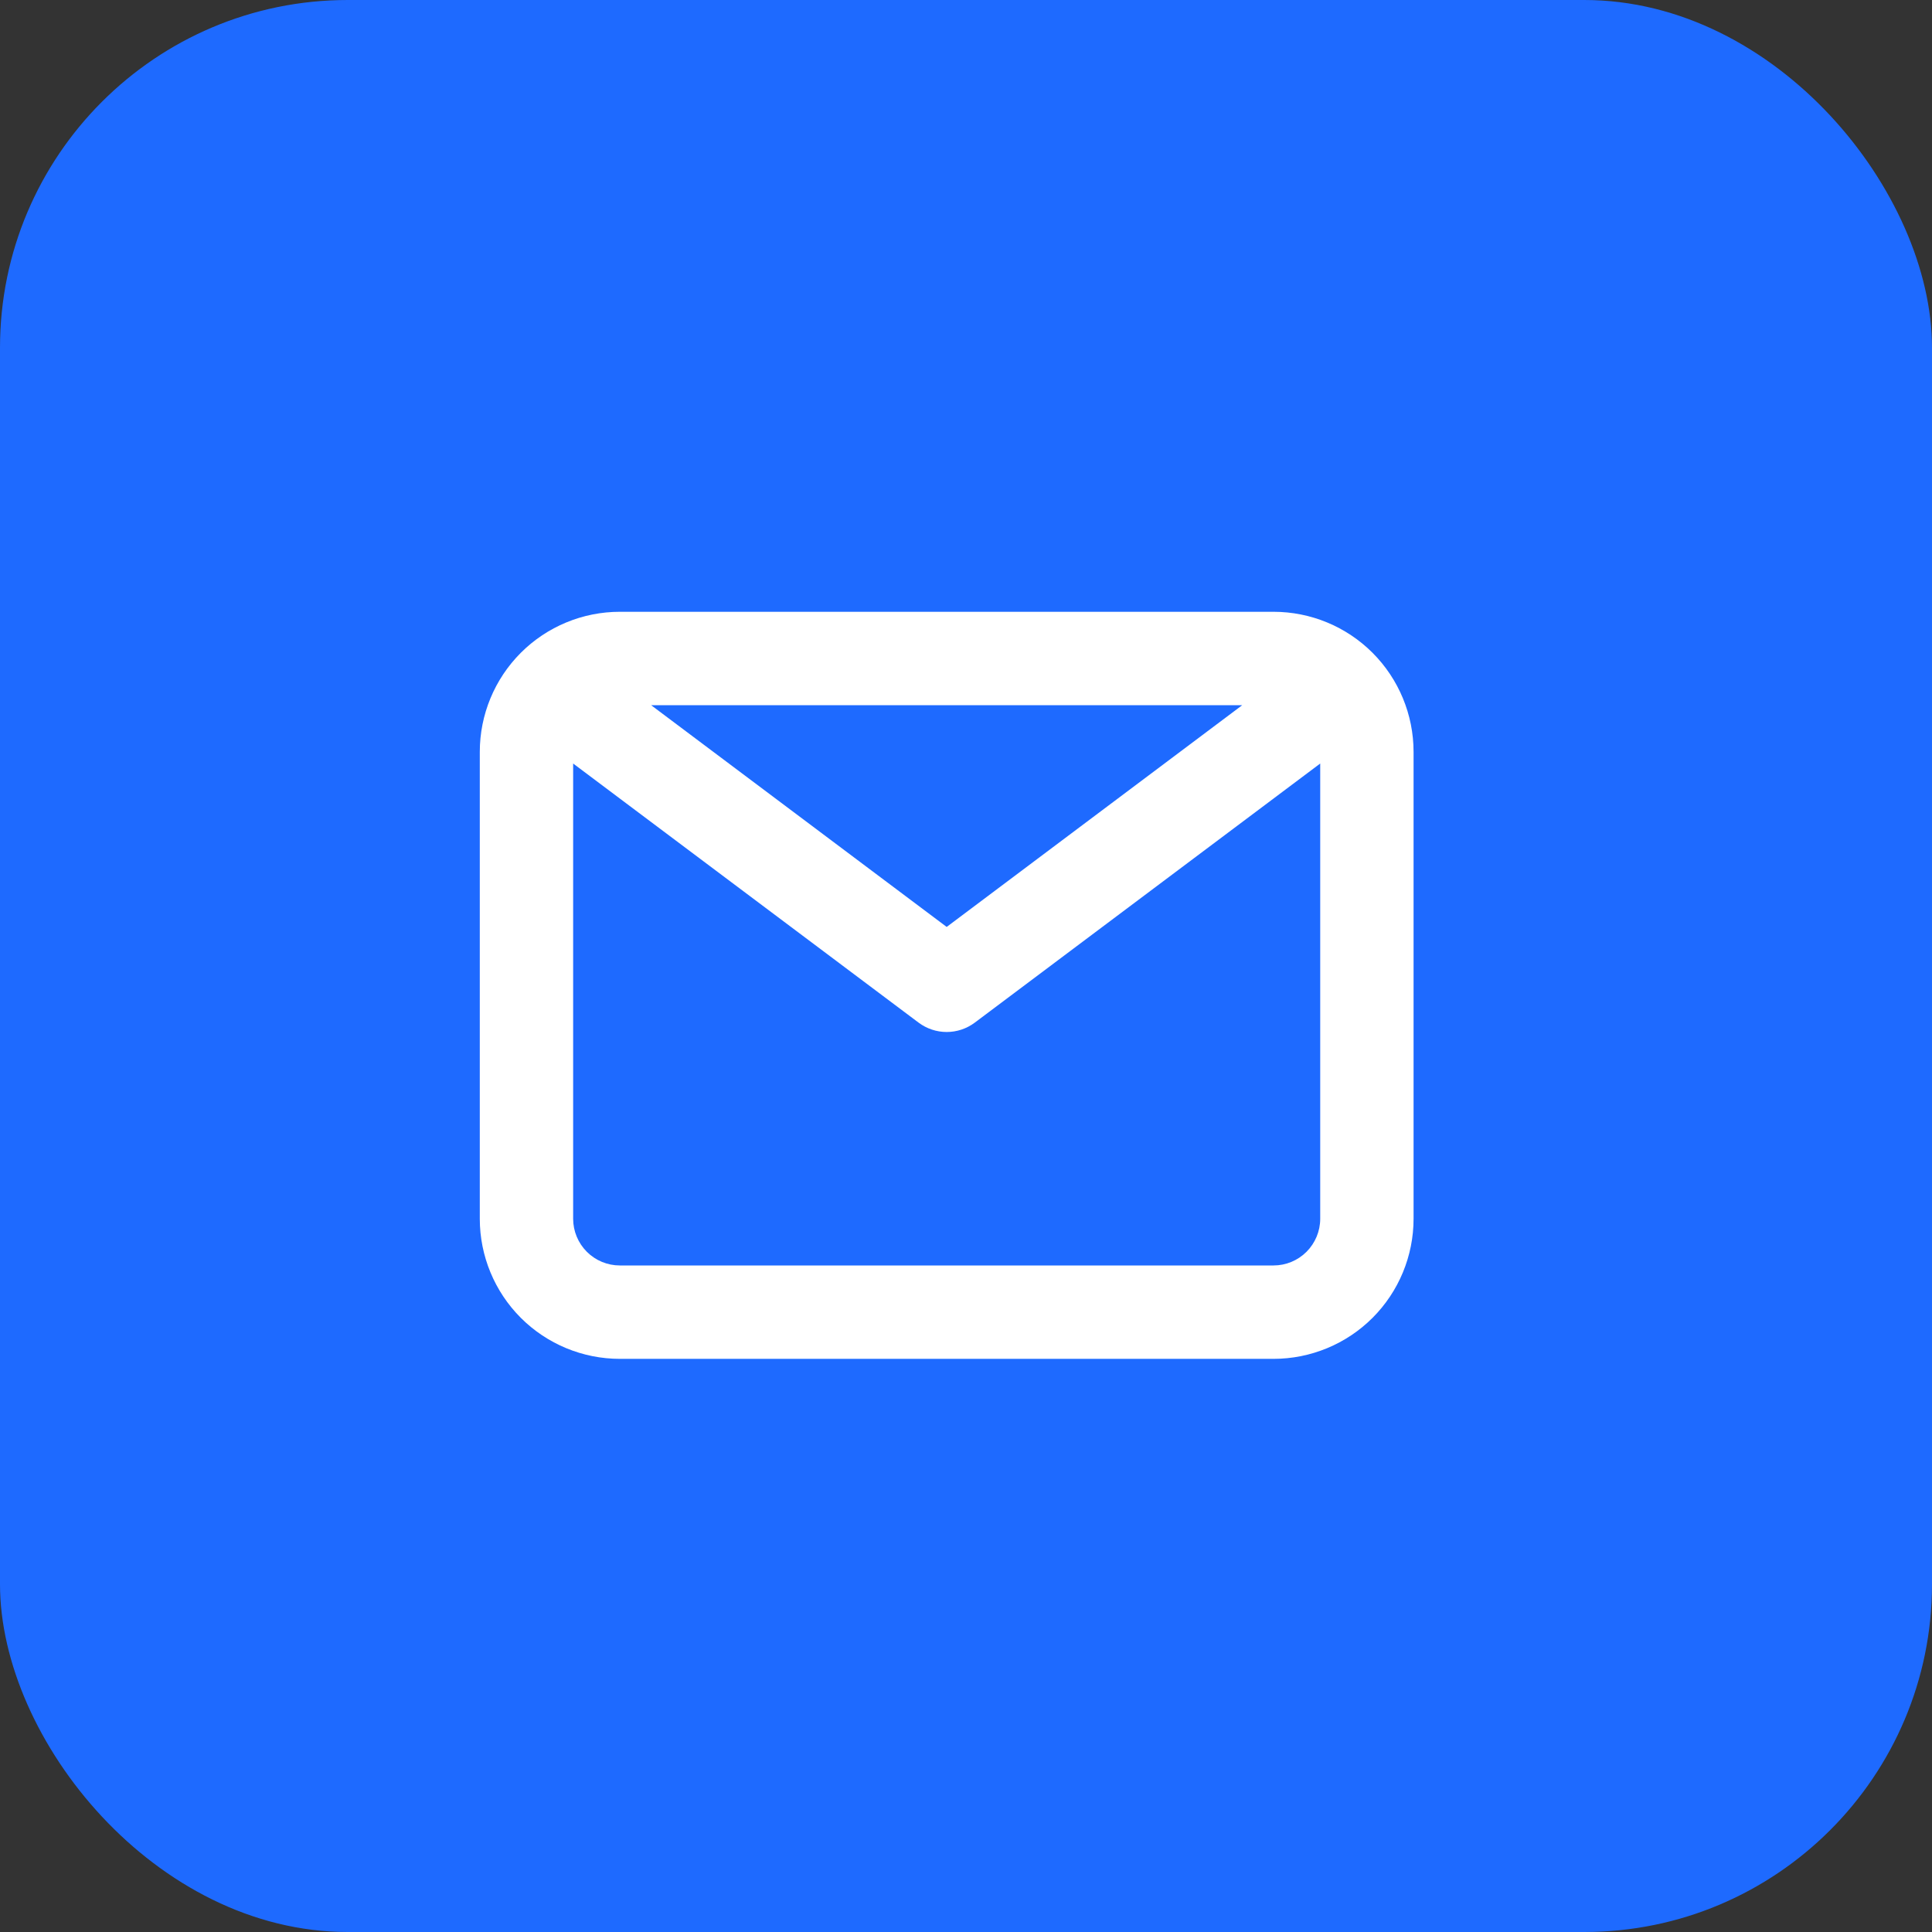 <svg xmlns="http://www.w3.org/2000/svg" width="50" height="50" viewBox="0 0 50 50" fill="none"><rect x="0" y="0" width="50" height="50" fill="#333333" stroke="none"/><rect width="50" height="50" rx="9" fill="#1E6AFF"></rect><path d="M32.958 15.833H16.042C15.08 15.833 14.158 16.215 13.478 16.895C12.799 17.575 12.417 18.497 12.417 19.458V31.542C12.417 32.503 12.799 33.425 13.478 34.105C14.158 34.785 15.08 35.167 16.042 35.167H32.958C33.92 35.167 34.842 34.785 35.522 34.105C36.201 33.425 36.583 32.503 36.583 31.542V19.458C36.583 18.497 36.201 17.575 35.522 16.895C34.842 16.215 33.92 15.833 32.958 15.833ZM32.149 18.25L24.5 23.989L16.851 18.25H32.149ZM32.958 32.75H16.042C15.721 32.75 15.414 32.623 15.187 32.396C14.961 32.169 14.833 31.862 14.833 31.542V19.76L23.775 26.467C23.984 26.623 24.239 26.708 24.5 26.708C24.762 26.708 25.016 26.623 25.225 26.467L34.167 19.76V31.542C34.167 31.862 34.039 32.169 33.813 32.396C33.586 32.623 33.279 32.75 32.958 32.75Z" fill="white"></path></svg>